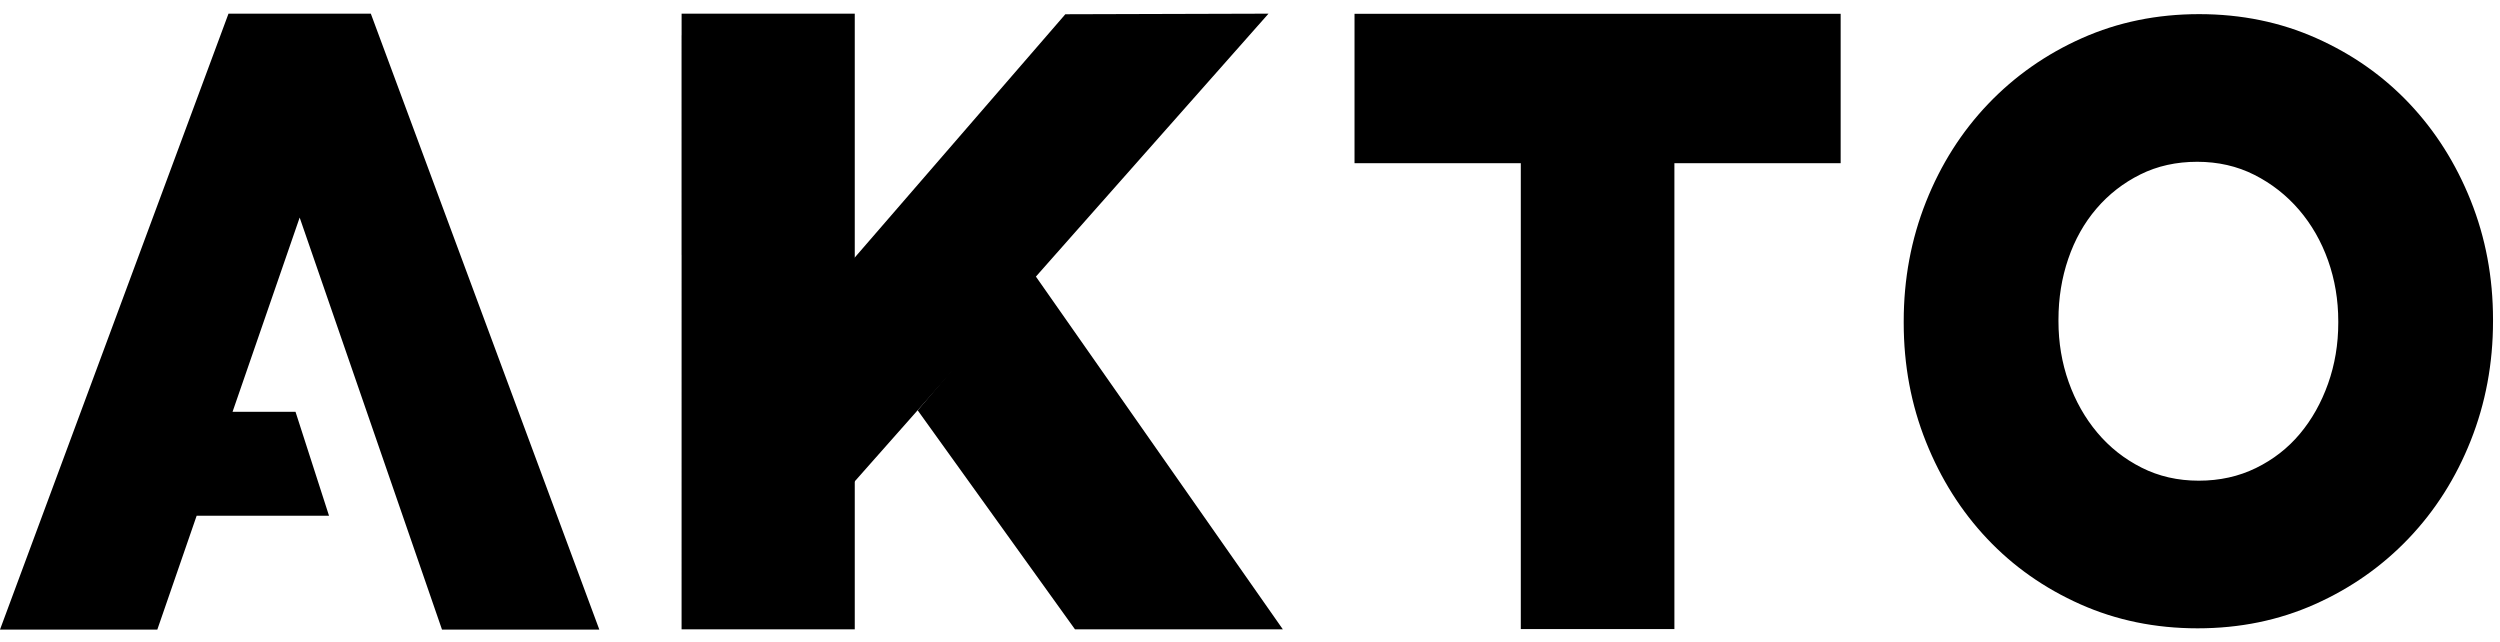 <?xml version="1.0" encoding="UTF-8"?>
<svg xmlns="http://www.w3.org/2000/svg" xmlns:xlink="http://www.w3.org/1999/xlink" viewBox="0 0 179 46" version="1.1">
  <g id="MENU-2-Copy" transform="translate(-164, -10)">
    <g id="LOGO-AKTO" transform="translate(150, 0)">
      <g id="Logo" transform="translate(14, 10)">
        <path d="M65.707,29.38 L76.969,45.06 L91.852,45.06 L74.034,19.609 L65.707,29.38 Z M96.984,11.687 L108.889,11.687 L108.889,45.04 L119.887,45.04 L119.887,11.687 L131.791,11.687 L131.791,0.989 L96.984,0.989 L96.984,11.687 Z M167.42,23.121 C167.42,24.652 167.176,26.101 166.69,27.47 C166.203,28.84 165.53,30.038 164.67,31.064 C163.809,32.09 162.762,32.906 161.527,33.51 C160.293,34.115 158.927,34.417 157.431,34.417 C155.934,34.417 154.569,34.106 153.334,33.481 C152.099,32.857 151.043,32.022 150.164,30.974 C149.284,29.927 148.601,28.718 148.115,27.35 C147.629,25.981 147.386,24.531 147.386,23 L147.386,22.879 C147.386,21.35 147.619,19.899 148.087,18.531 C148.554,17.162 149.227,15.962 150.107,14.936 C150.986,13.91 152.034,13.094 153.25,12.49 C154.466,11.885 155.822,11.584 157.319,11.584 C158.815,11.584 160.181,11.896 161.415,12.52 C162.65,13.145 163.716,13.981 164.614,15.027 C165.511,16.075 166.203,17.282 166.69,18.651 C167.176,20.021 167.42,21.47 167.42,23 L167.42,23.121 Z M176.905,14.362 C175.842,11.703 174.378,9.389 172.512,7.415 C170.647,5.443 168.427,3.881 165.853,2.734 C163.279,1.587 160.481,1.012 157.459,1.012 C154.437,1.012 151.639,1.587 149.064,2.734 C146.491,3.881 144.252,5.452 142.349,7.445 C140.447,9.438 138.964,11.774 137.901,14.452 C136.837,17.131 136.306,19.98 136.306,23 L136.306,23.121 C136.306,26.141 136.837,28.98 137.901,31.638 C138.964,34.297 140.427,36.612 142.293,38.585 C144.158,40.559 146.379,42.119 148.953,43.266 C151.527,44.414 154.325,44.988 157.347,44.988 C160.369,44.988 163.167,44.414 165.741,43.266 C168.315,42.119 170.554,40.548 172.456,38.555 C174.359,36.562 175.842,34.226 176.905,31.548 C177.968,28.87 178.5,26.021 178.5,23 L178.5,22.879 C178.5,19.859 177.968,17.02 176.905,14.362 L176.905,14.362 Z M61.192,18.441 L61.219,18.441 L61.192,18.407 L61.192,18.441 Z M16.36,0.978 L0,45.078 L11.264,45.078 L14.08,36.928 L23.558,36.928 L21.159,29.485 L16.651,29.485 L21.456,15.577 L31.647,45.078 L42.911,45.078 L26.551,0.978 L16.36,0.978 Z M48.801,45.06 L61.201,45.06 L61.201,0.978 L48.803,0.978 L48.801,45.06 Z" id="AKTO"></path>
        <polygon id="check" points="61.118 18.534 48.825 2.522 48.827 18.252 61.1 34.578 90.825 0.978 76.278 1.02"></polygon>
      </g>
    </g>
  </g>
</svg>
